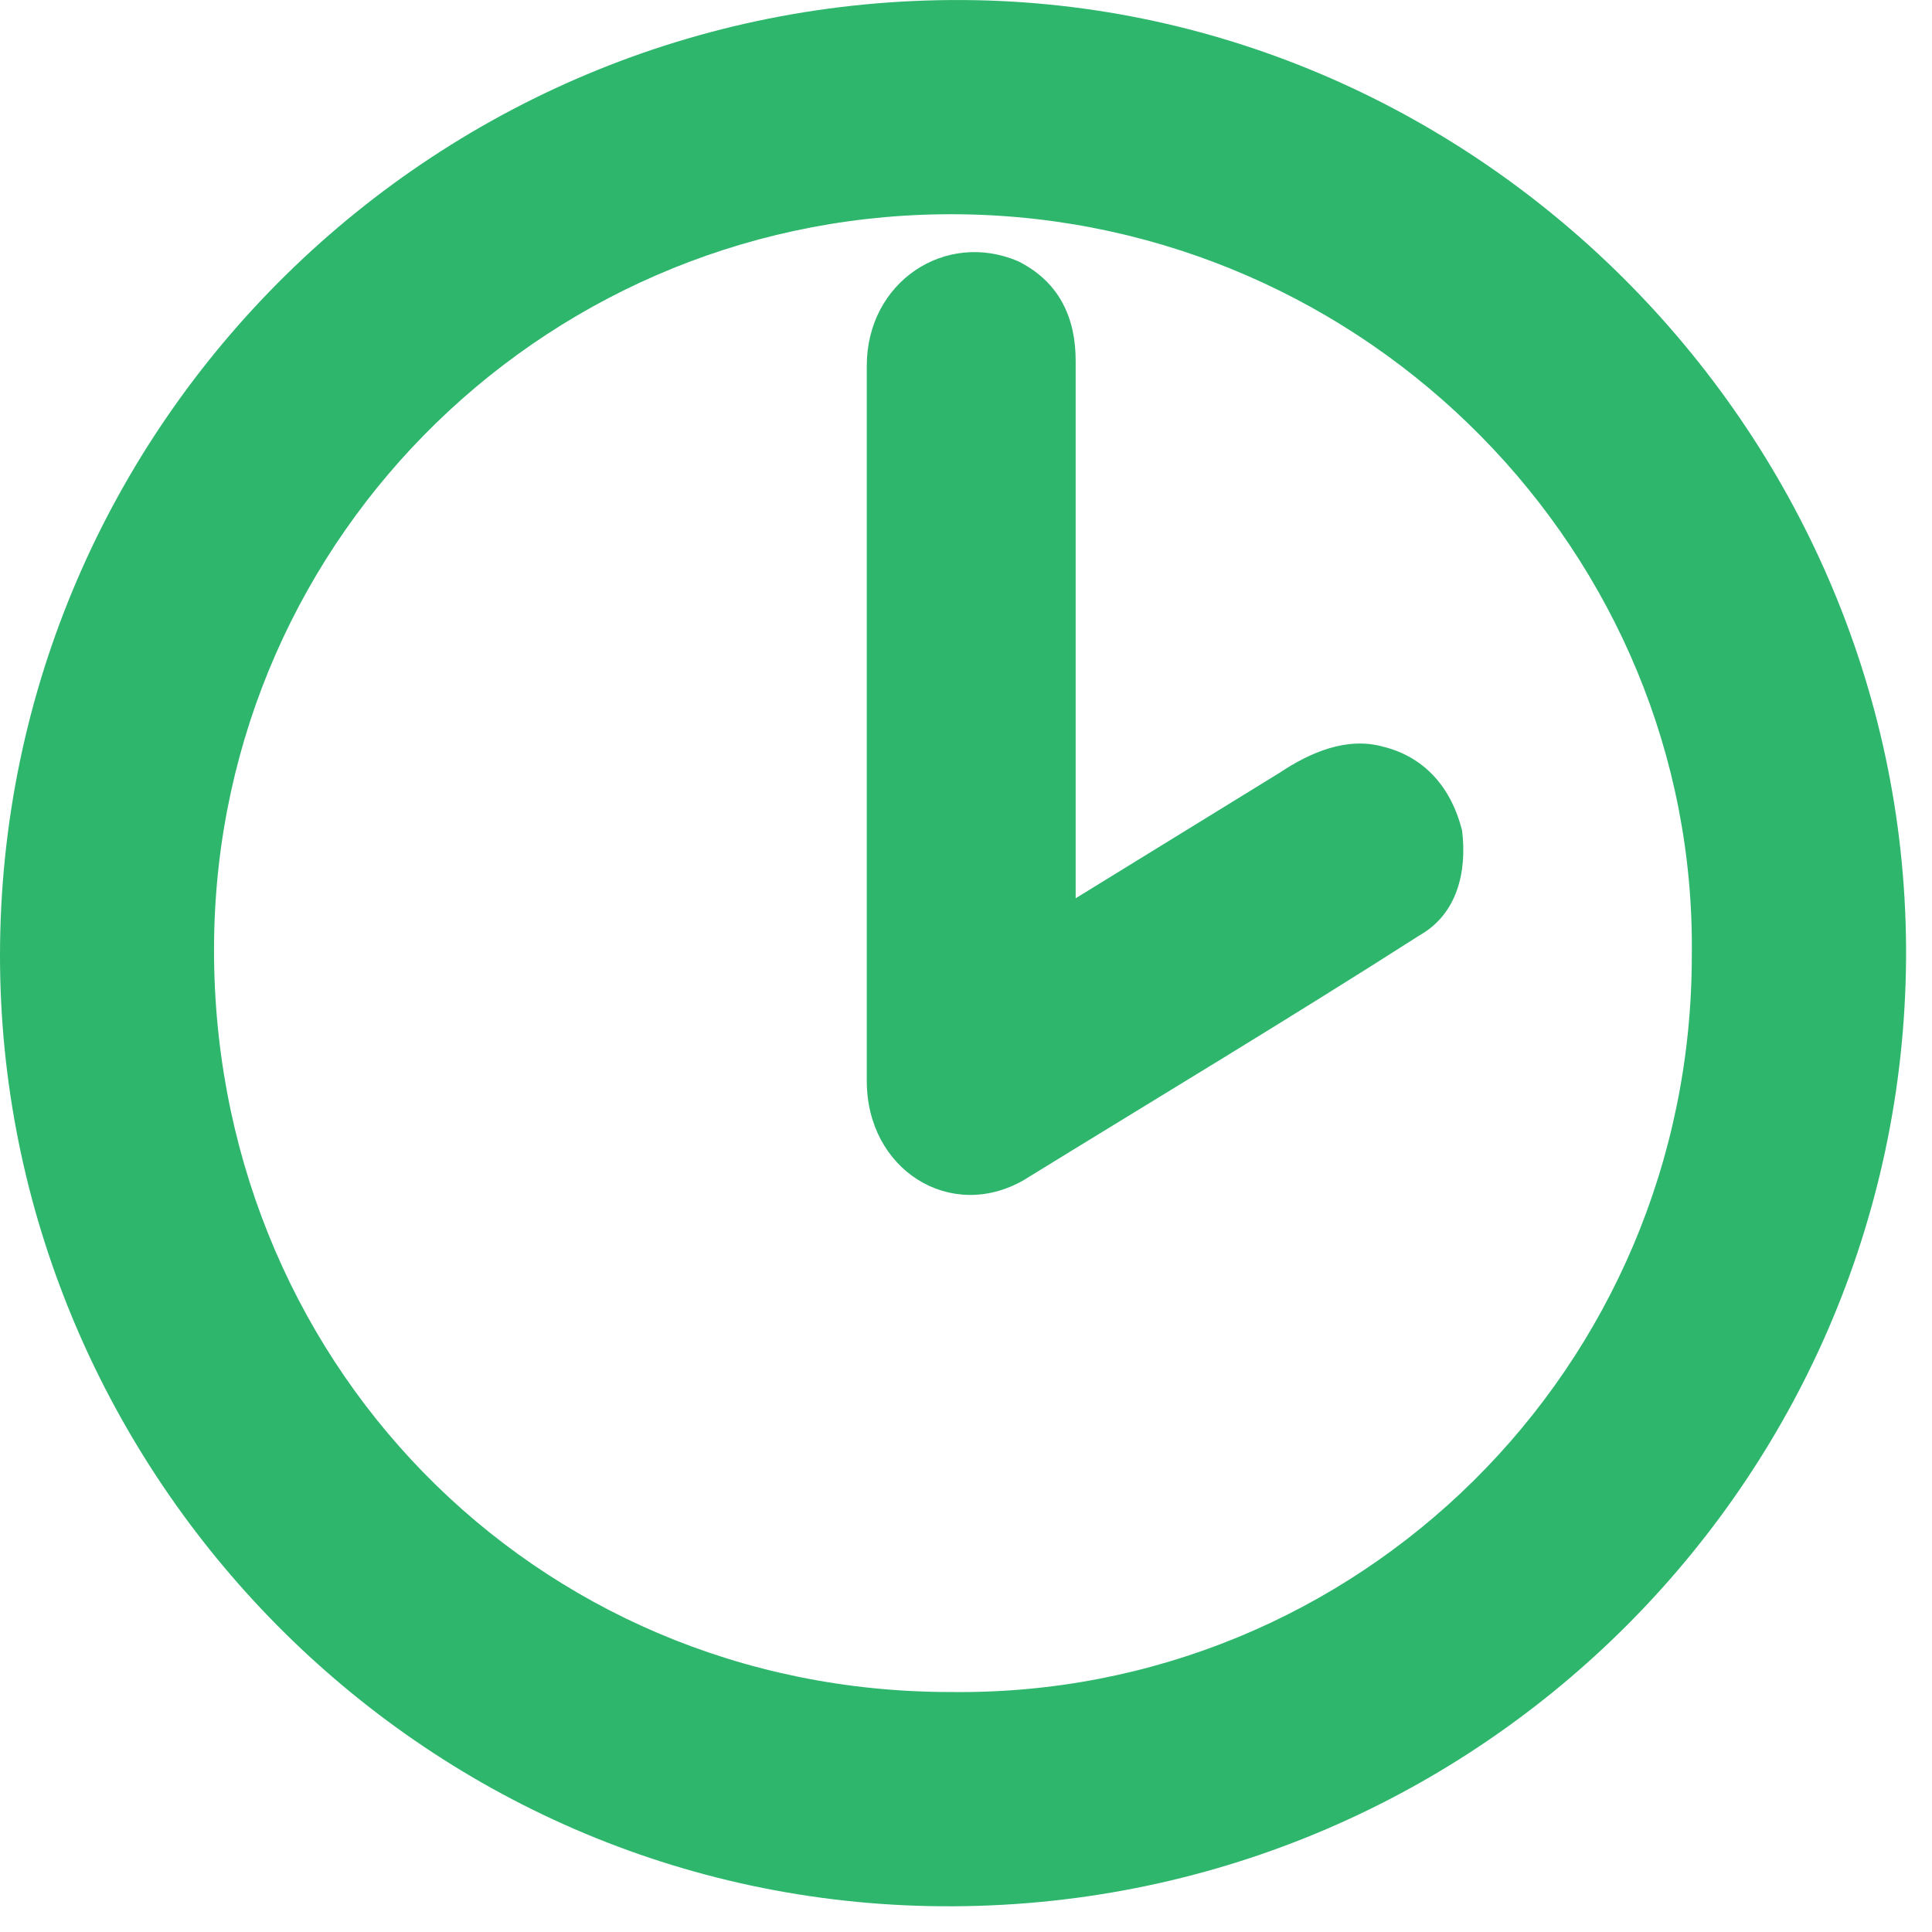 <svg width="37" height="37" viewBox="0 0 37 37" fill="none" xmlns="http://www.w3.org/2000/svg">
<path d="M0 18.303C0 8.104 8.4 -0.196 18.7 0.004C28.6 0.204 36.7 8.604 36.5 18.604C36.3 28.604 28 36.703 17.8 36.504C7.8 36.303 0 28.003 0 18.303ZM32.4 18.303C32.5 10.604 26.2 4.204 18.4 4.104C10.6 4.004 4.2 10.204 4.1 18.003C4 26.003 10.2 32.404 18.2 32.404C26 32.504 32.4 26.203 32.4 18.303Z" fill="#2EB66D"/>
<path d="M20.6 17.203C21.9 16.404 23.2 15.604 24.5 14.803C25.1 14.403 25.8 14.104 26.5 14.303C27.3 14.504 27.8 15.104 28 15.903C28.1 16.703 27.9 17.503 27.2 17.904C24.7 19.503 22.2 21.003 19.6 22.604C18.2 23.404 16.6 22.404 16.6 20.703C16.6 18.703 16.6 16.604 16.6 14.604C16.6 12.104 16.6 9.504 16.6 7.004C16.6 5.404 18.1 4.404 19.5 5.004C20.3 5.404 20.6 6.104 20.6 6.904C20.6 9.004 20.6 11.004 20.6 13.104C20.6 14.303 20.6 15.504 20.6 16.703C20.6 16.803 20.6 16.904 20.6 17.203Z" fill="#2EB66D"/>
</svg>

